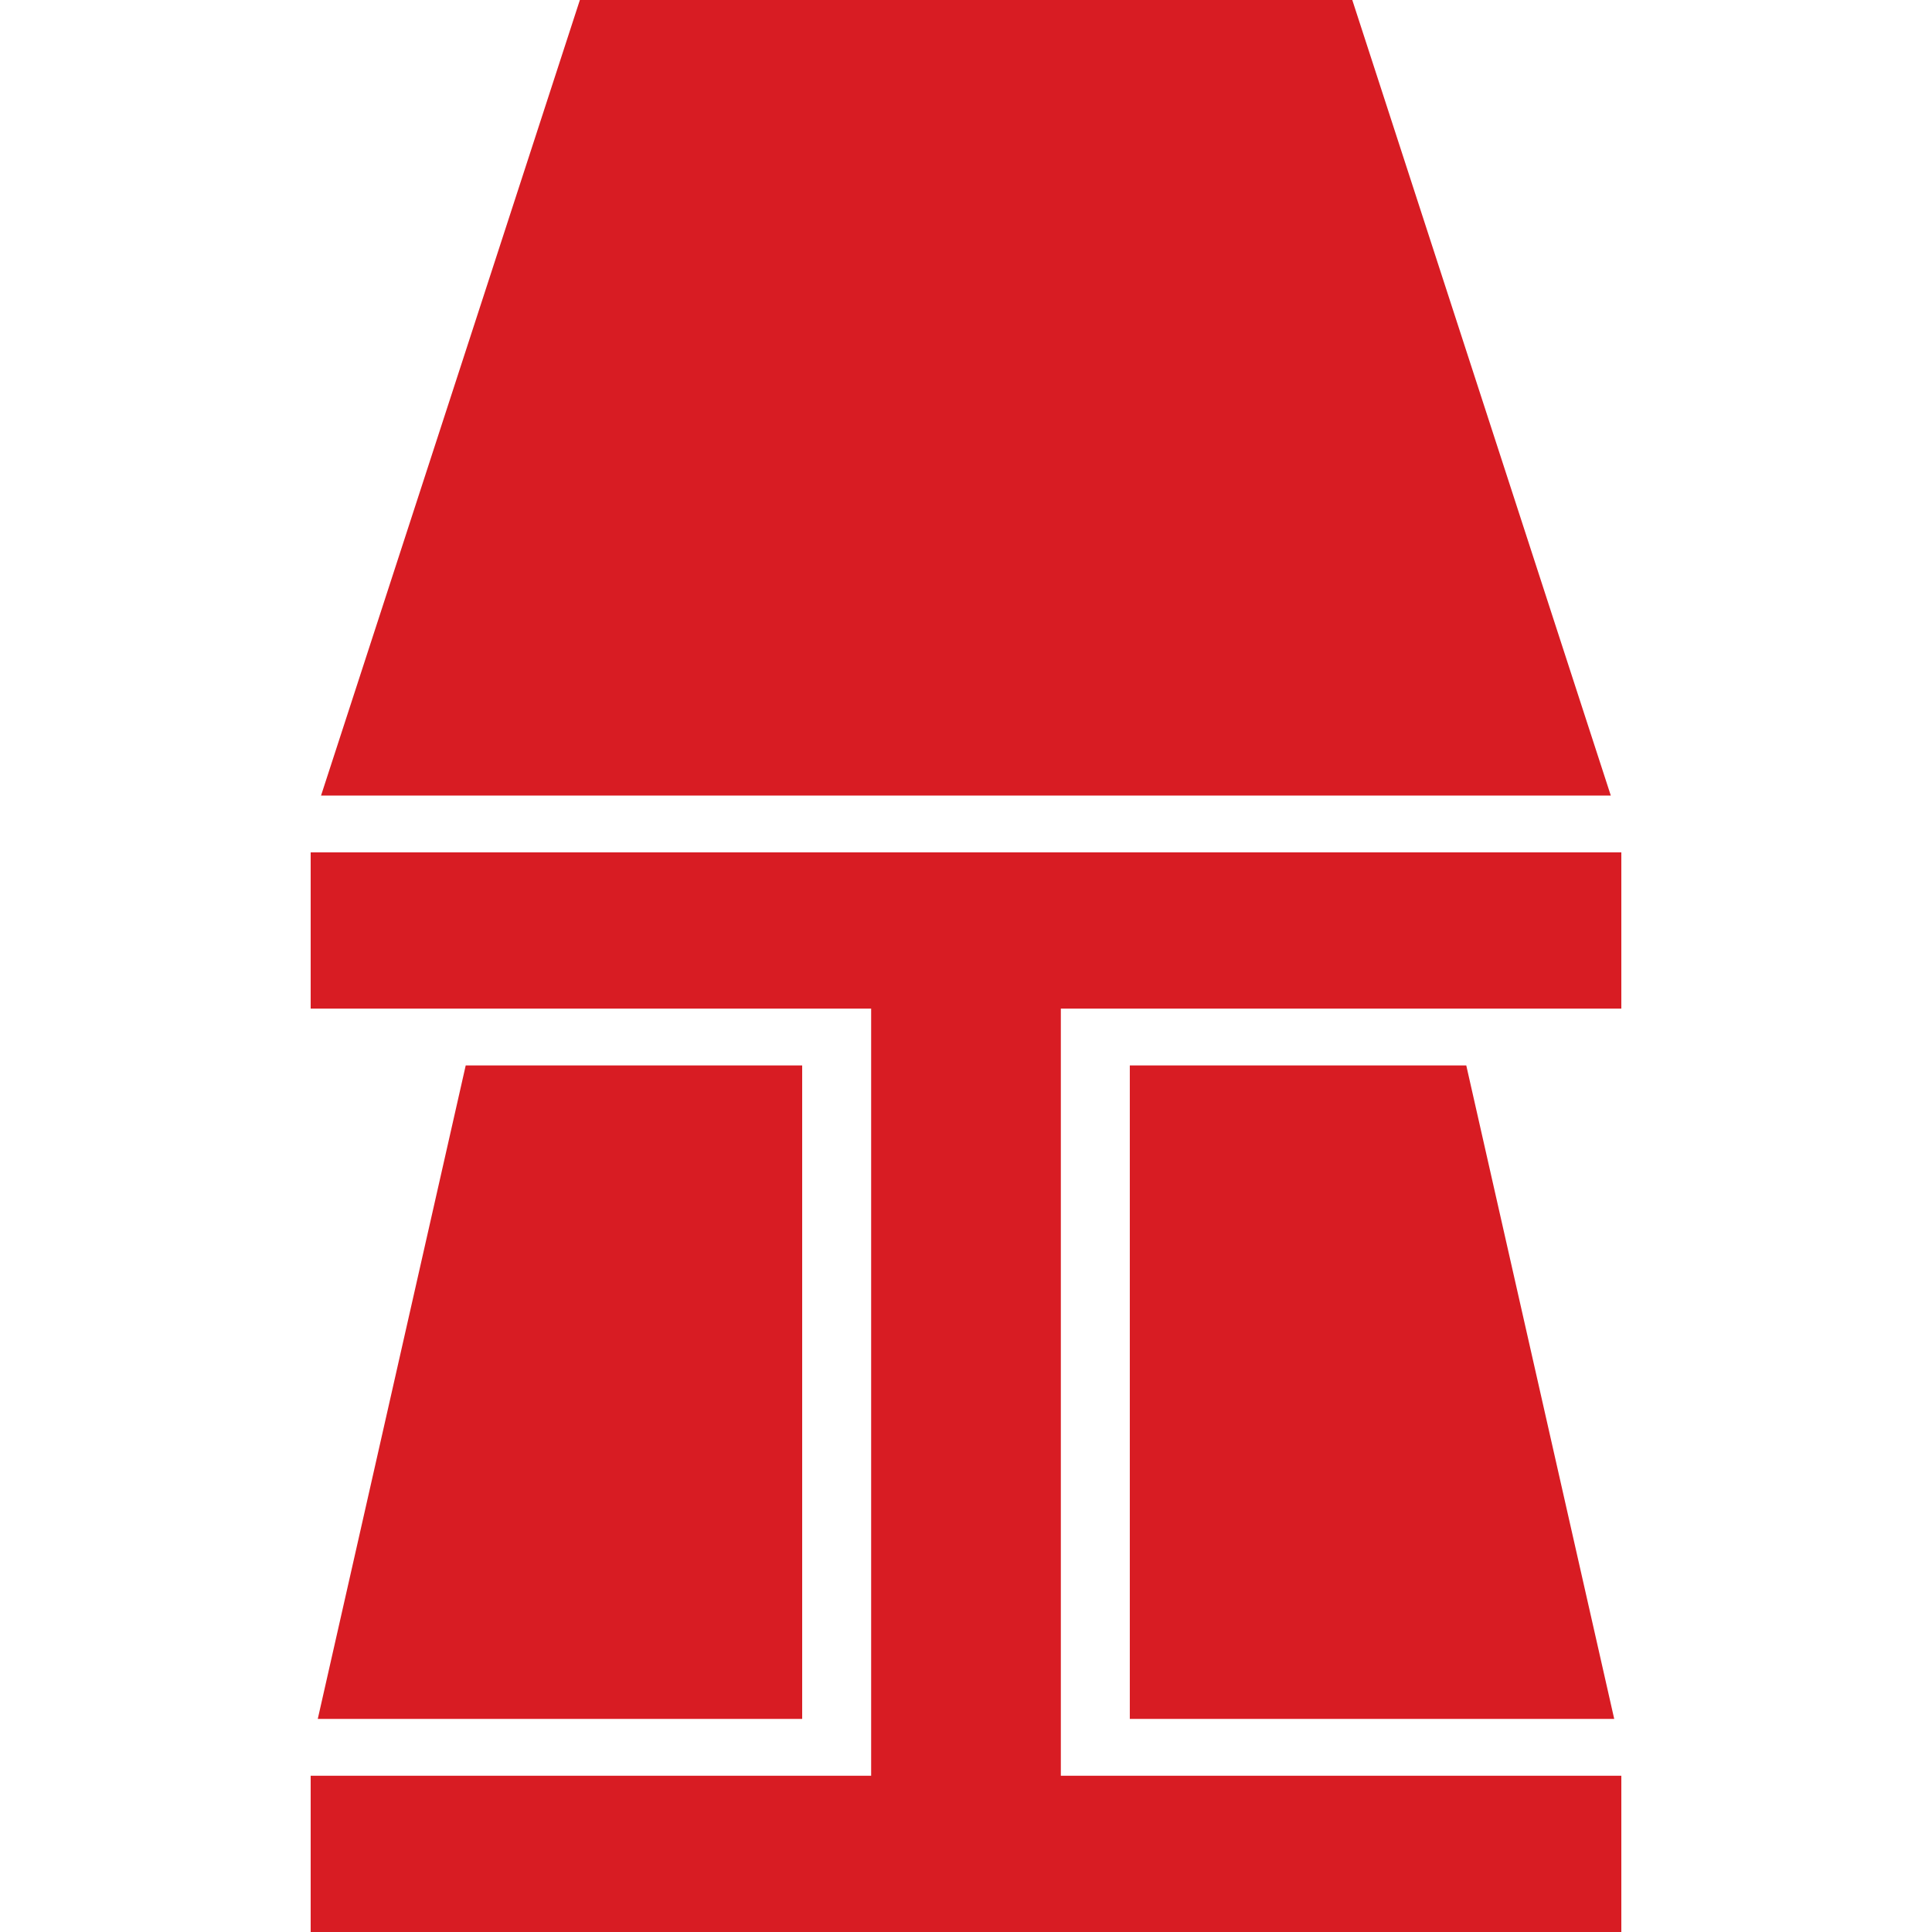 <svg xmlns="http://www.w3.org/2000/svg" id="Layer_1" data-name="Layer 1" viewBox="0 0 150 150"><defs><style>      .cls-1 {        fill: #d81c23;      }    </style></defs><polygon class="cls-1" points="125.879 66.177 24.121 66.177 24.121 78.309 67.636 78.309 67.636 137.868 24.121 137.868 24.121 150 125.879 150 125.879 137.868 82.363 137.868 82.363 78.309 125.879 78.309 125.879 66.177"></polygon><polygon class="cls-1" points="87.718 133.455 125.327 133.455 113.841 82.721 87.718 82.721 87.718 133.455"></polygon><polygon class="cls-1" points="36.158 82.721 24.672 133.455 62.281 133.455 62.281 82.721 36.158 82.721"></polygon><polygon class="cls-1" points="125.062 61.766 104.991 0 45.021 0 24.926 61.766 125.062 61.766"></polygon></svg>